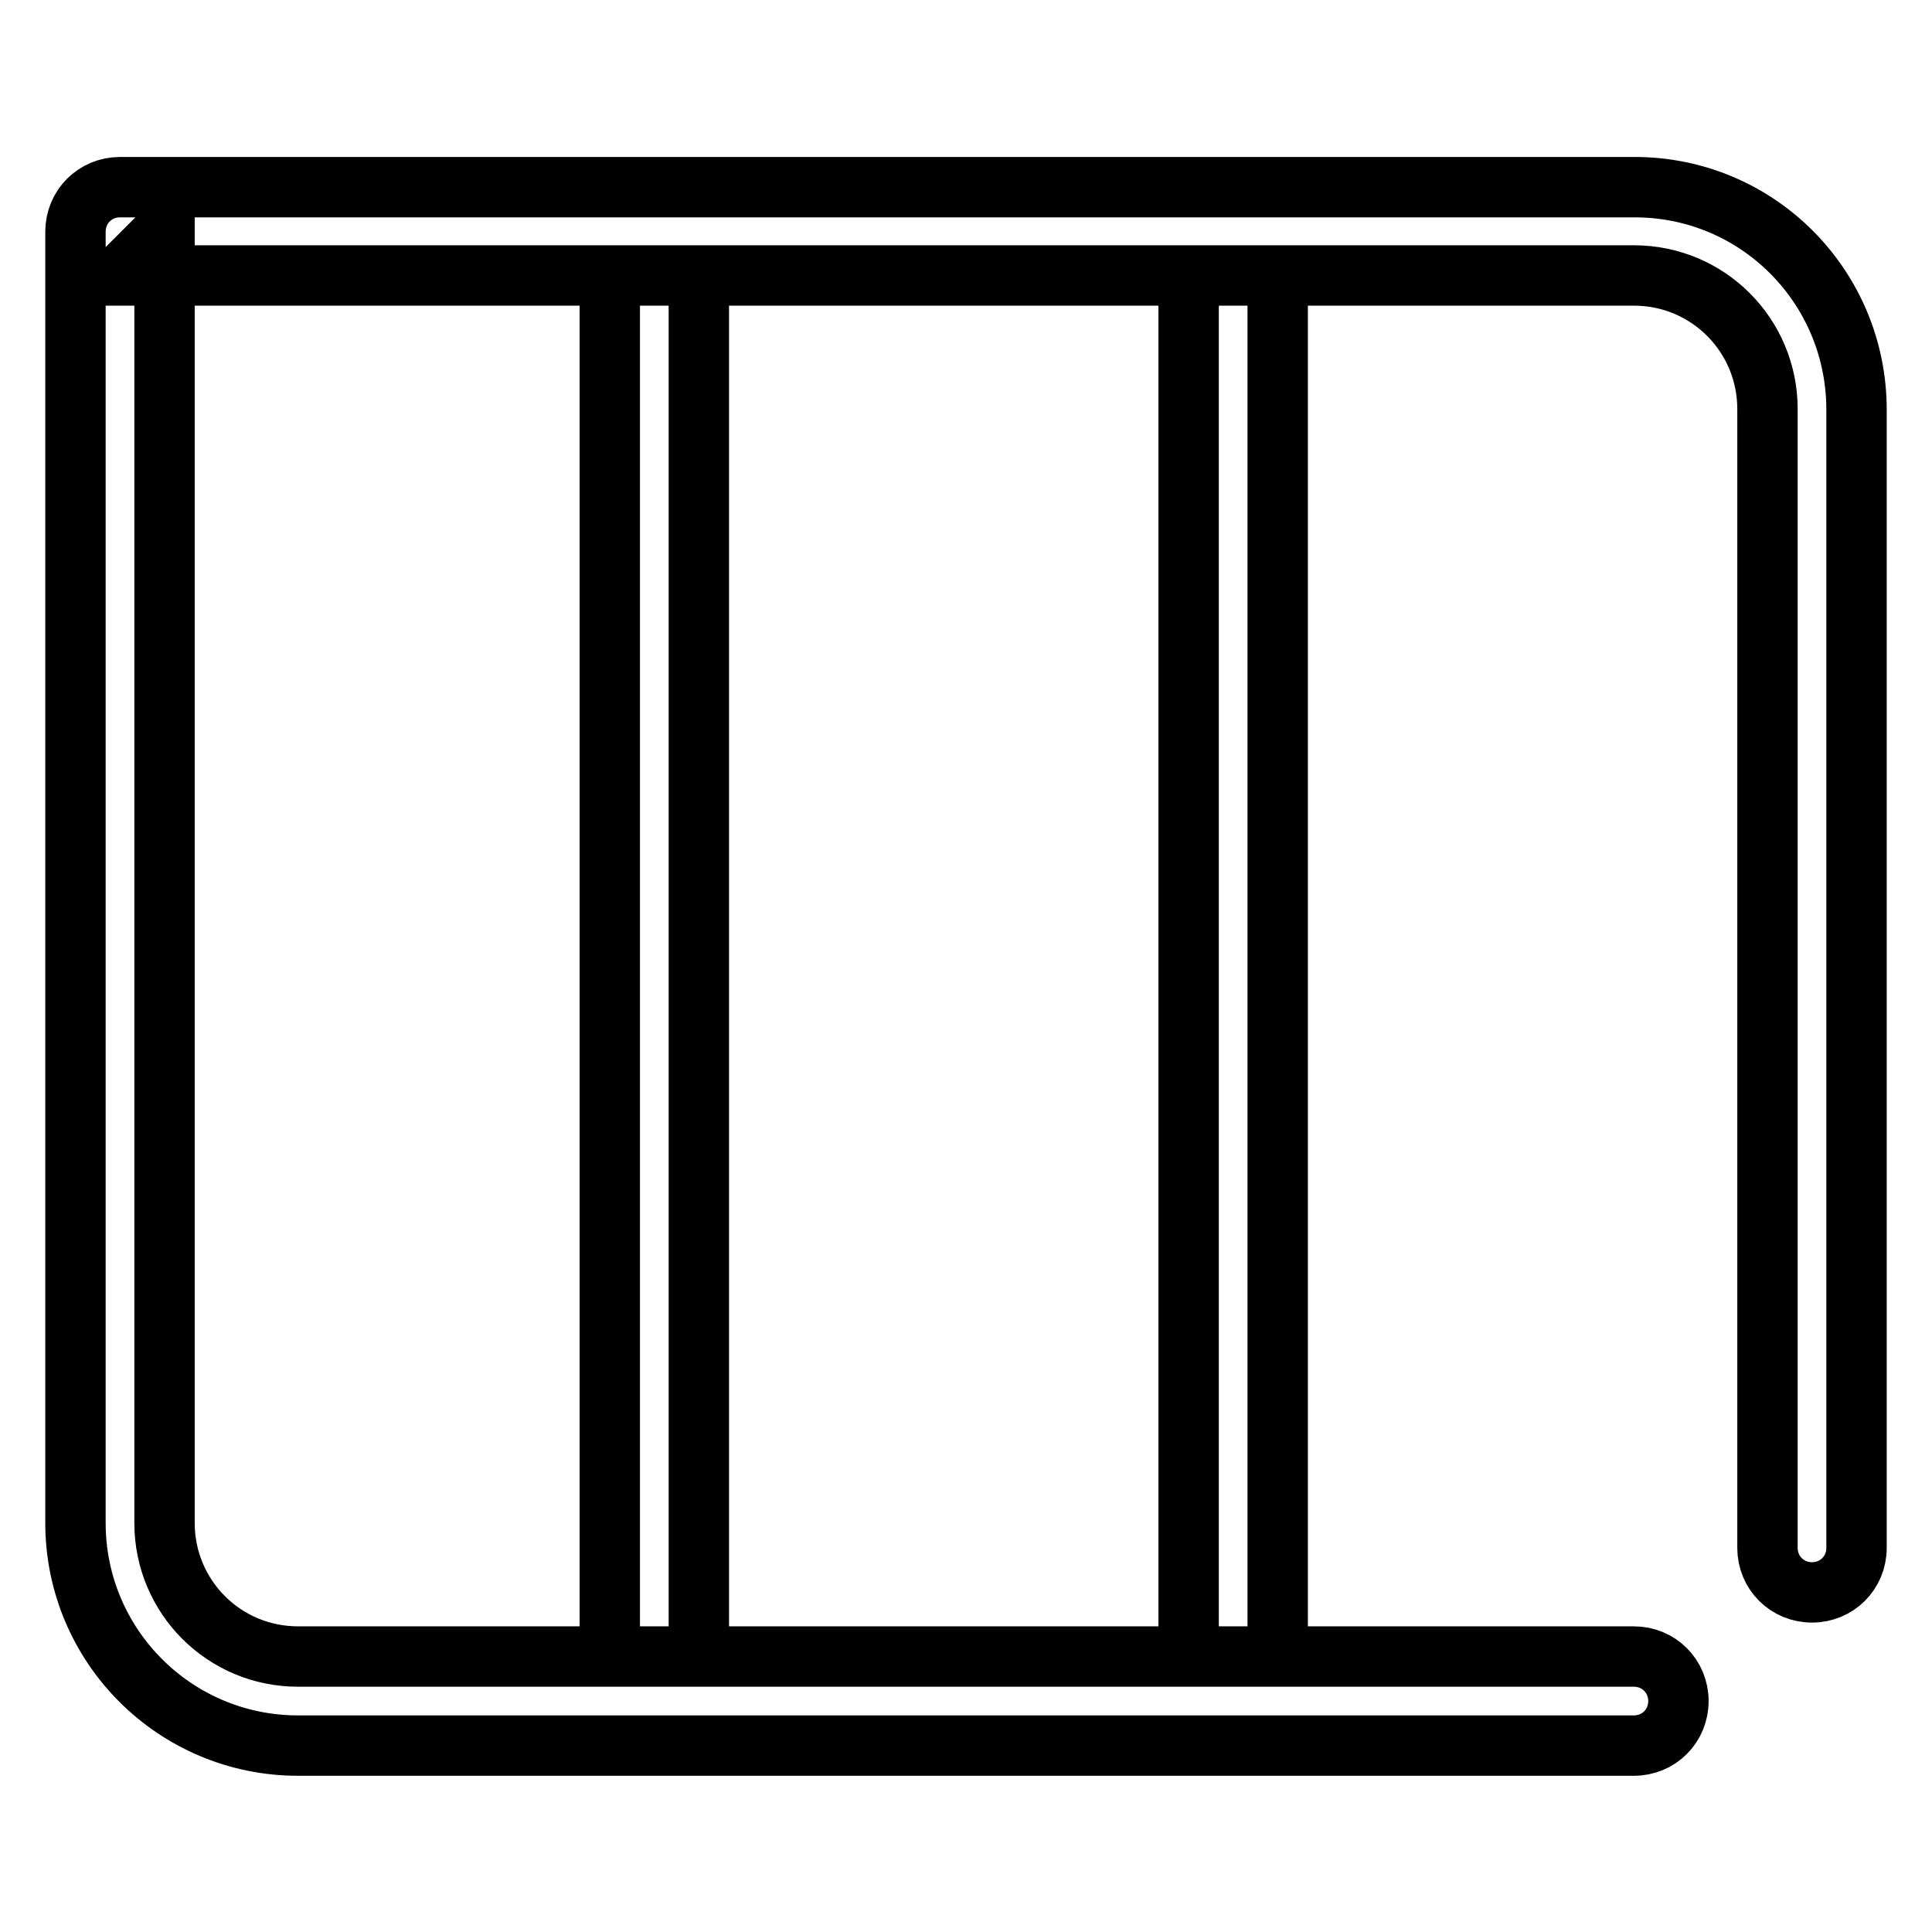 <?xml version="1.0" encoding="utf-8"?>
<!-- Svg Vector Icons : http://www.onlinewebfonts.com/icon -->
<!DOCTYPE svg PUBLIC "-//W3C//DTD SVG 1.1//EN" "http://www.w3.org/Graphics/SVG/1.1/DTD/svg11.dtd">
<svg version="1.1" xmlns="http://www.w3.org/2000/svg" xmlns:xlink="http://www.w3.org/1999/xlink" x="0px" y="0px" viewBox="0 0 256 256" enable-background="new 0 0 256 256" xml:space="preserve">
<g> <path stroke-width="8" fill-opacity="0" stroke="#000000"  d="M80.8,219.5h11.8V36.5H80.8V219.5z M157.5,219.5h11.8V36.5h-11.8V219.5z M39.5,219.5 c-9.8,0-17.7-7.9-17.7-17.7V30.6l-5.9,5.9h200.6c9.8,0,17.7,7.9,17.7,17.7c0,0,0,0,0,0.1v150.8c0,3.3,2.6,5.9,5.9,5.9 c3.3,0,5.9-2.6,5.9-5.9l0,0V54.3c0-16.3-13.1-29.5-29.4-29.5c0,0-0.1,0-0.1,0H15.9c-3.3,0-5.9,2.6-5.9,5.9v171.1 c0,16.3,13.2,29.5,29.5,29.5h177c3.3,0,5.9-2.6,5.9-5.9c0-3.3-2.6-5.9-5.9-5.9l0,0H39.5z"/></g>
</svg>